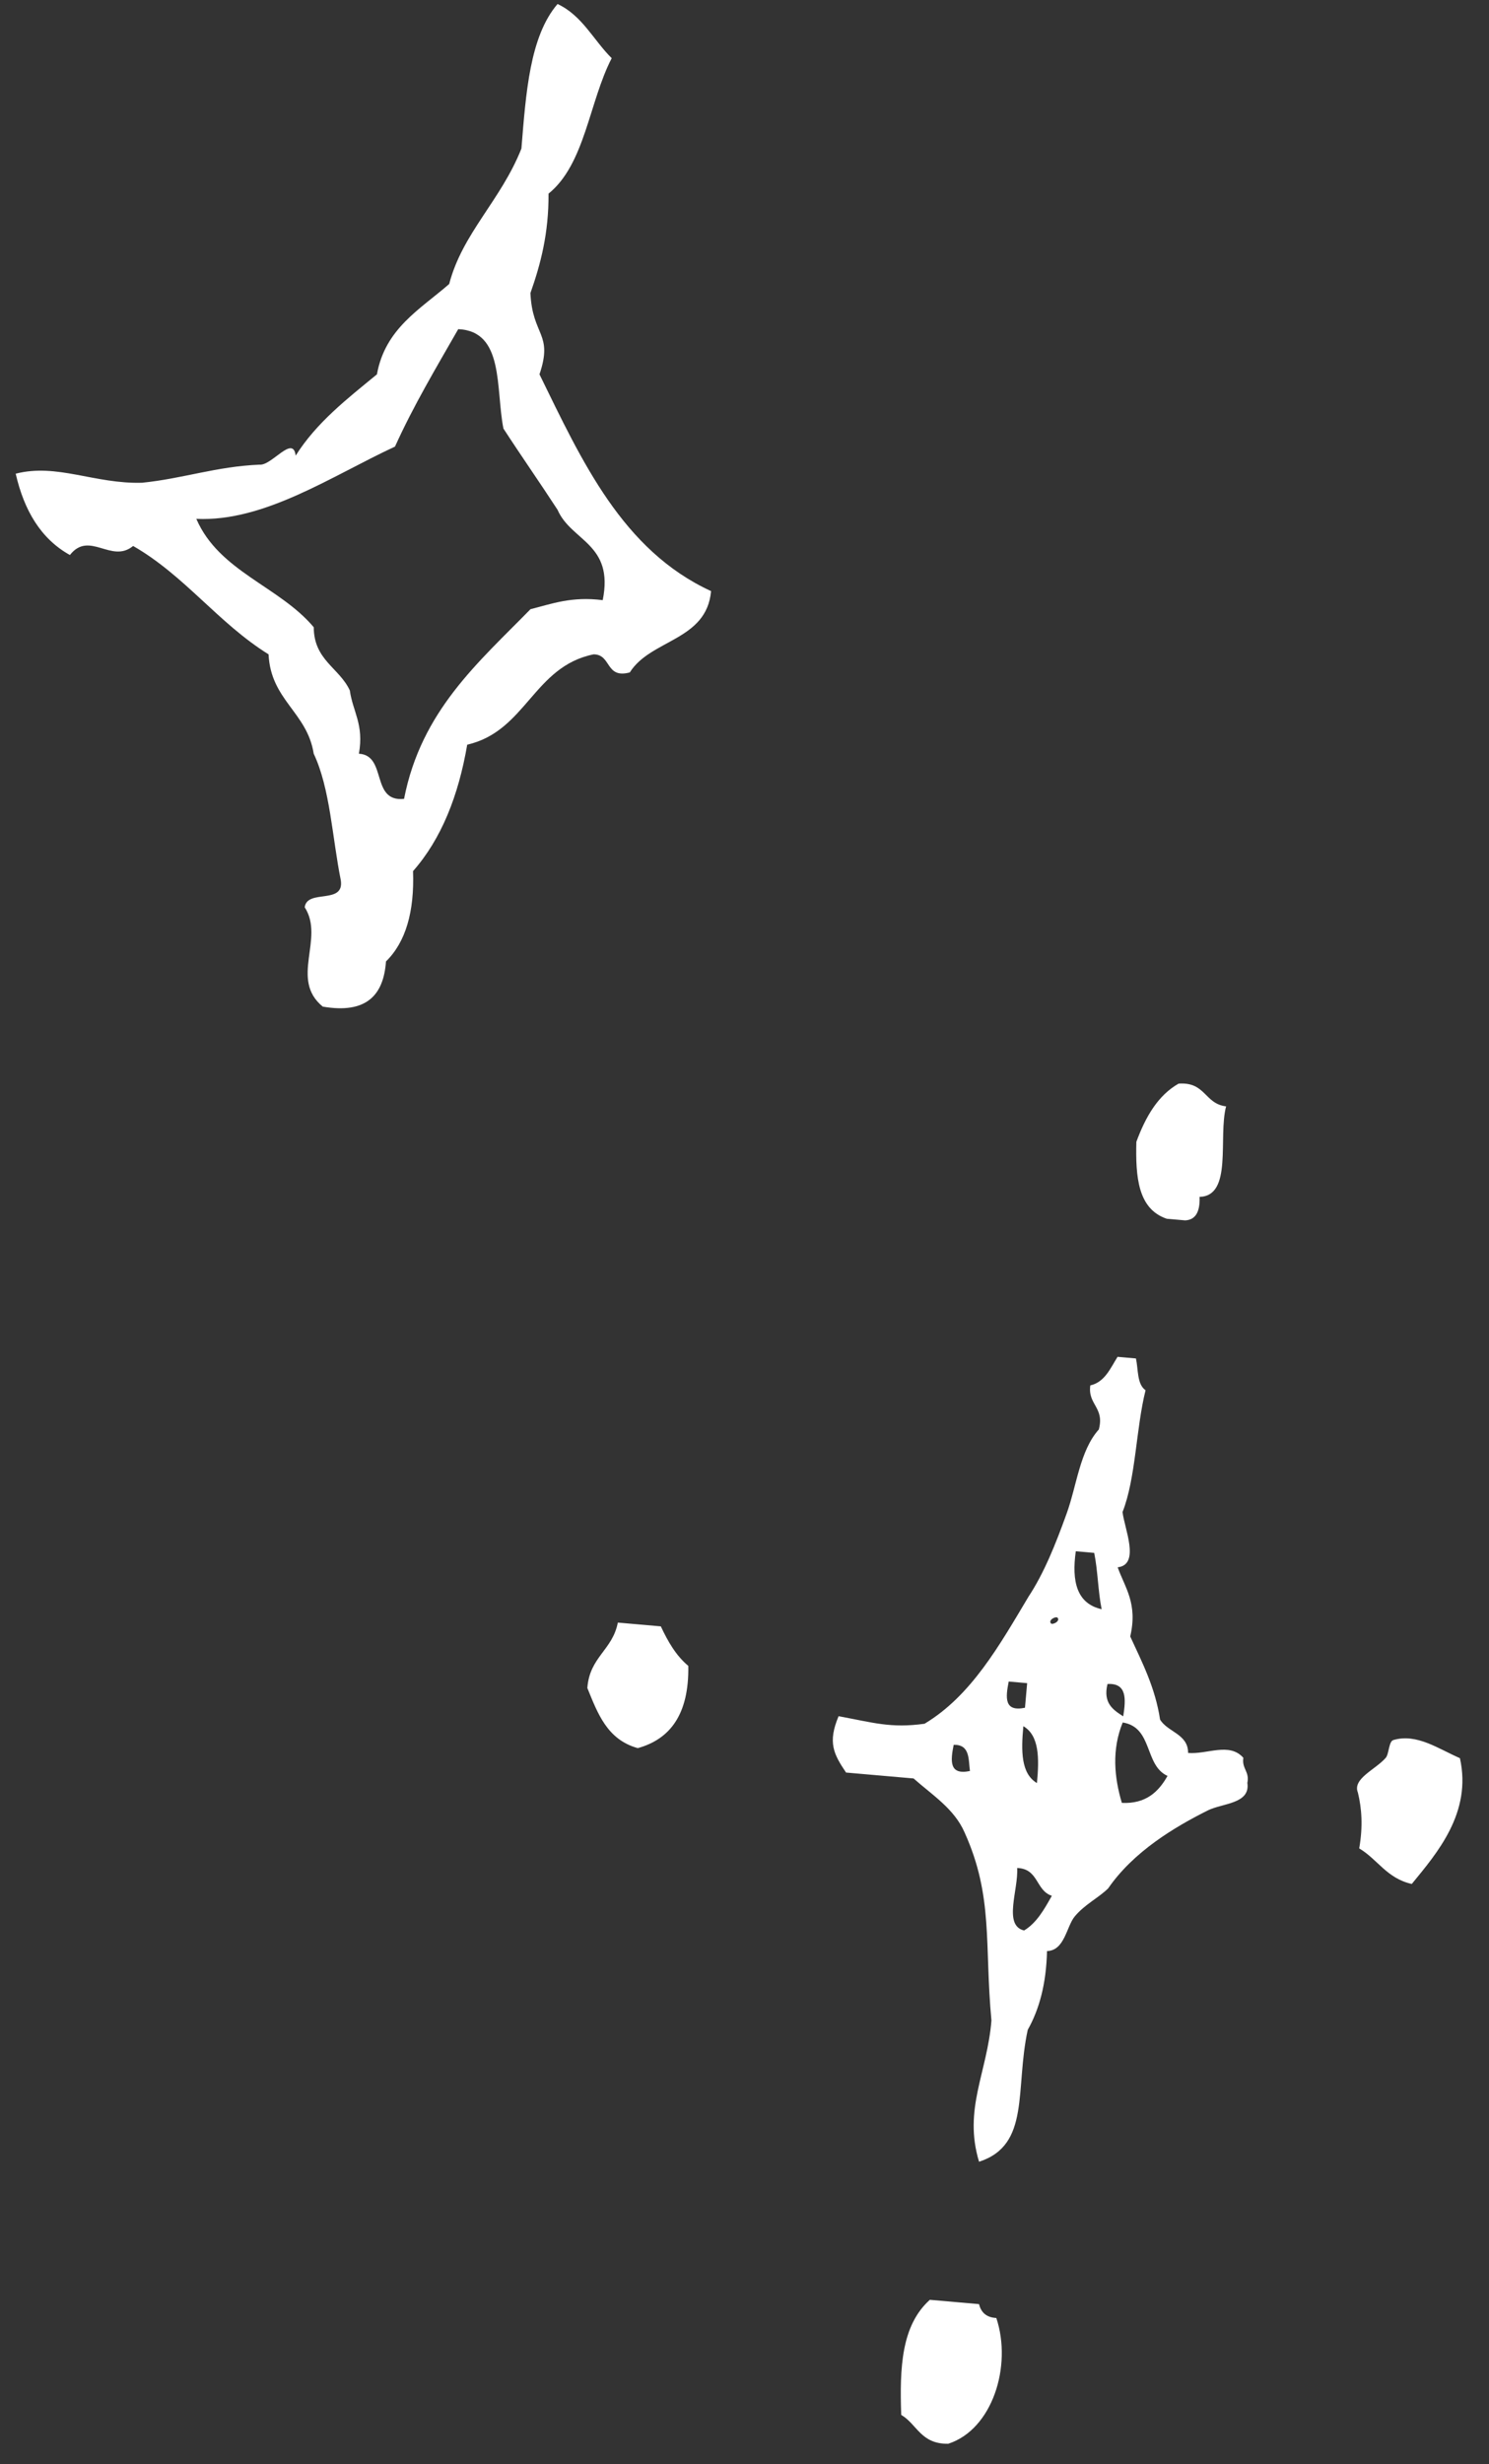 <svg width="55" height="91" fill="none" xmlns="http://www.w3.org/2000/svg"><rect width="100%" height="100%" fill="#333333" stroke="none"/><path fill-rule="evenodd" clip-rule="evenodd" d="M20.594.148c.911.423 1.33 1.338 2.001 2.001-.835 1.611-.983 3.91-2.334 5.003.01 1.458-.29 2.601-.668 3.67.07 1.59.85 1.48.334 3.002 1.571 3.21 3.064 6.498 6.338 8.005-.164 1.838-2.23 1.774-3.002 3.003-.91.242-.671-.663-1.335-.668-2.222.447-2.496 2.84-4.67 3.336-.326 1.897-.96 3.487-2.001 4.669.053 1.5-.27 2.62-1 3.336-.088 1.247-.723 1.946-2.336 1.668-1.235-1.015.083-2.51-.666-3.669.09-.688 1.476-.08 1.333-1-.317-1.574-.392-3.388-1-4.67-.242-1.537-1.586-1.971-1.668-3.67-1.854-1.15-3.095-2.908-5.003-4.002-.804.666-1.615-.583-2.335.334C1.51 19.9.89 18.85.58 17.493c1.528-.394 2.92.386 4.67.334 1.514-.154 2.735-.6 4.336-.668.445.05 1.242-1.121 1.335-.333.774-1.227 1.903-2.099 3.002-3.002.305-1.696 1.6-2.404 2.669-3.336.489-1.88 1.904-3.077 2.668-5.002.167-2.057.309-4.141 1.334-5.338ZM14.59 16.492c-2.32 1.074-4.817 2.787-7.338 2.669.837 1.944 3.068 2.491 4.337 4.002.005 1.219.948 1.499 1.333 2.336.108.782.528 1.251.335 2.335 1.05.06.426 1.796 1.668 1.667.635-3.255 2.747-5.037 4.67-7.004.798-.202 1.521-.48 2.668-.334.424-2.092-1.163-2.173-1.668-3.336-.657-1.01-1.344-1.991-2-3.002-.292-1.488.036-3.595-1.669-3.67-.809 1.415-1.643 2.805-2.336 4.337Zm30.699 24.364c-.301 1.145.253 3.308-.979 3.343.018.523-.129.849-.533.868l-.68-.06c-1.07-.362-1.154-1.553-1.123-2.84.342-.929.8-1.718 1.56-2.15 1.004-.072.95.743 1.755.84Zm.638 24.057c-.065.405.236.503.147.928.118.779-.924.746-1.46 1.015-1.225.613-2.741 1.516-3.68 2.878-.354.35-.857.585-1.234 1.035-.307.365-.371 1.265-1.026 1.281-.028 1.22-.29 2.16-.712 2.91-.478 2.196.11 4.253-1.798 4.87-.589-1.94.304-3.29.457-5.216-.264-2.814.08-4.572-.992-6.944-.38-.874-1.193-1.382-1.884-1.994l-2.494-.218c-.465-.688-.68-1.116-.276-2.081 1.28.235 1.922.452 3.176.278 1.724-1.035 2.762-2.888 3.84-4.693.567-.86.992-1.912 1.411-3.077.371-1.029.486-2.315 1.185-3.096.222-.817-.415-.913-.314-1.628.53-.12.738-.623 1.006-1.055l.68.06c.09.415.035.952.355 1.174-.355 1.413-.358 3.246-.85 4.497.064.595.666 1.946-.18 2.041.27.756.747 1.336.464 2.555.442.96.923 1.888 1.102 3.068.28.467 1.04.529 1.035 1.233.707.06 1.525-.406 2.042.18Zm-5.235-5.486c-.134-.658-.14-1.423-.275-2.081l-.68-.06c-.156 1.111.033 1.934.955 2.14Zm-1.627.315c-.058-.069-.354.079-.247.207.058.067.354-.08.247-.207Zm2.424 3.64c.102-.646.137-1.235-.581-1.194-.17.703.202.952.581 1.194Zm-3.629-.317.08-.908-.681-.06c-.116.588-.176 1.13.601.968Zm3.578 3.513c.877.042 1.35-.396 1.687-.996-.866-.394-.532-1.795-1.655-1.973-.408.998-.315 2.021-.032 2.969Zm-3.136-.732c.087-.914.088-1.755-.502-2.1-.086.913-.088 1.754.502 2.1Zm-2.475-.445c-.058-.442.003-.983-.601-.967-.116.587-.176 1.129.6.967Zm1.999 5.89c.466-.28.746-.782 1.026-1.282-.602-.195-.481-.998-1.281-1.027.052.797-.526 2.122.255 2.308ZM24.409 60.059c.26.553.555 1.075 1.015 1.46.03 1.79-.672 2.706-1.866 3.037-1.13-.313-1.48-1.28-1.863-2.22.085-1.152.93-1.396 1.126-2.416l1.588.139Zm29.517 4.868c.449 2.018-.846 3.504-1.778 4.645-.924-.206-1.258-.906-1.942-1.313.142-.82.093-1.479-.049-2.061-.208-.516.645-.844 1.027-1.282.127-.145.109-.61.286-.66.864-.25 1.65.32 2.456.671ZM35.024 90.245c-1.017.013-1.146-.72-1.735-1.066-.06-1.74.003-3.303 1.057-4.25l1.816.159c.074.287.249.49.64.513.59 1.776-.147 4.12-1.778 4.644Z" fill="#fff"/></svg>